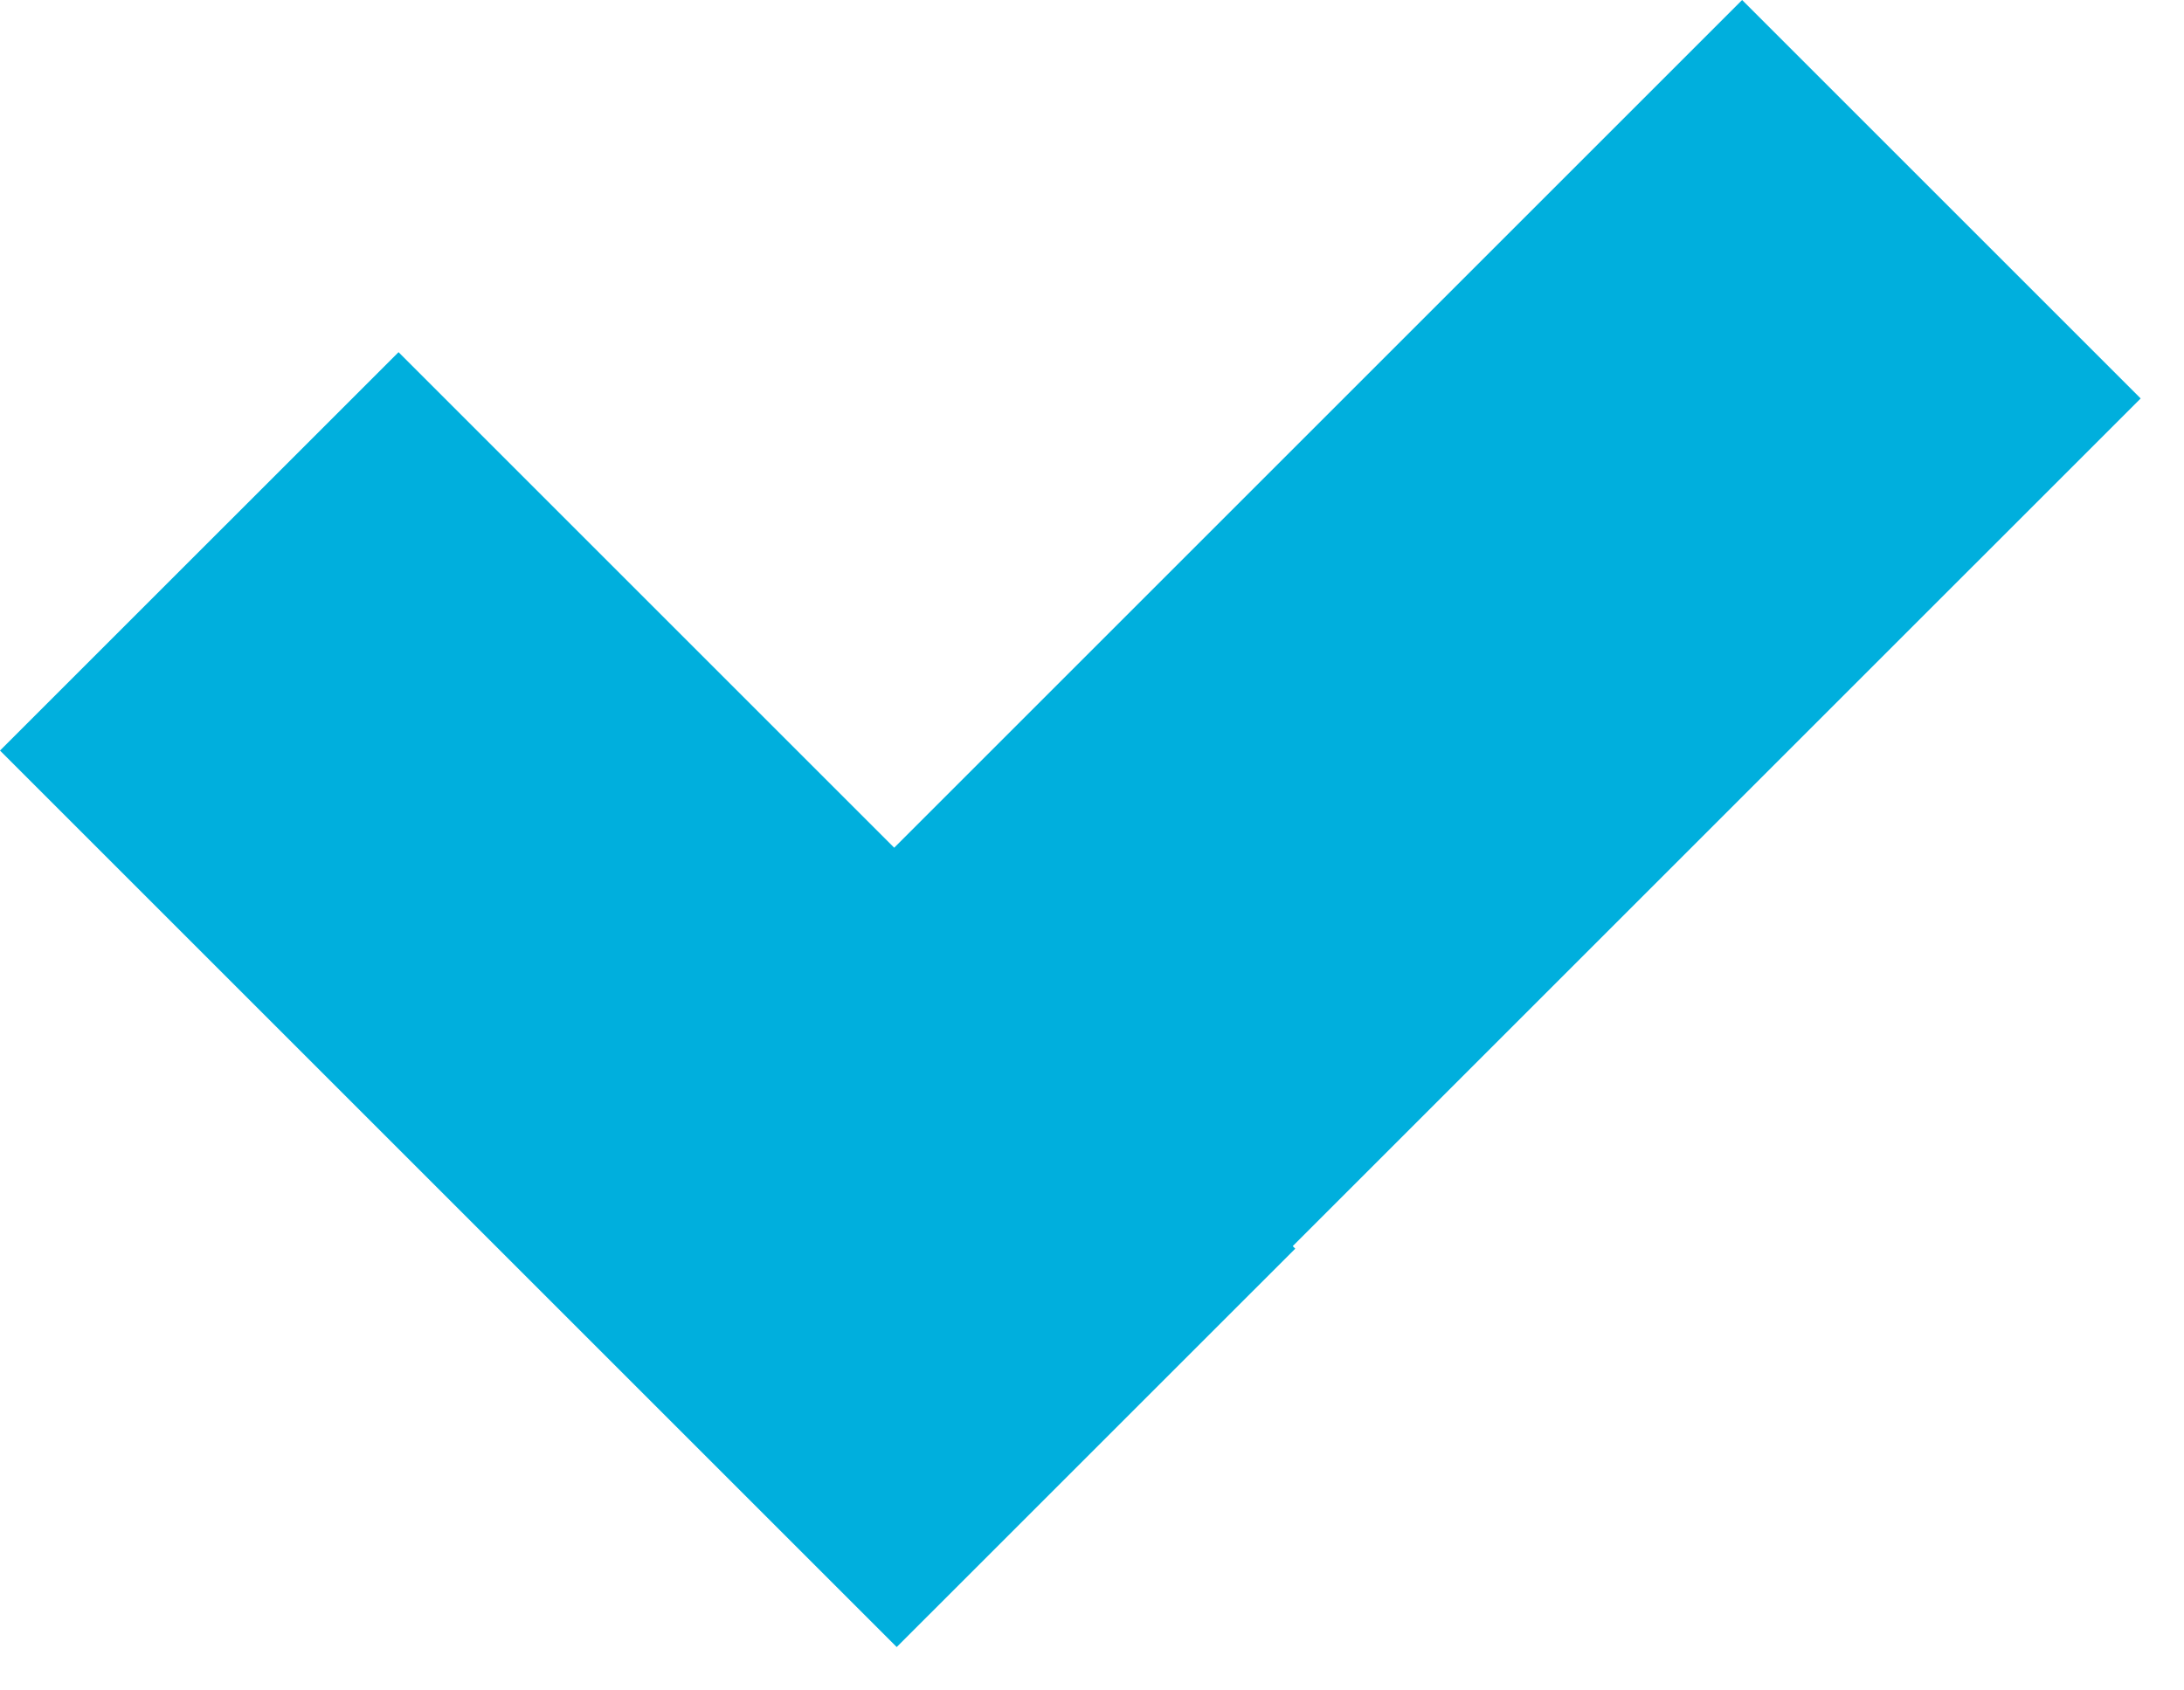 <svg xmlns="http://www.w3.org/2000/svg" width="31" height="24"><g fill="#00AFDD"><path d="M24.728 0l5.657 5.657-12.728 12.727L12 12.728z"/><path d="M5.657 5l12.728 12.728-5.657 5.656L0 10.656z"/></g></svg>